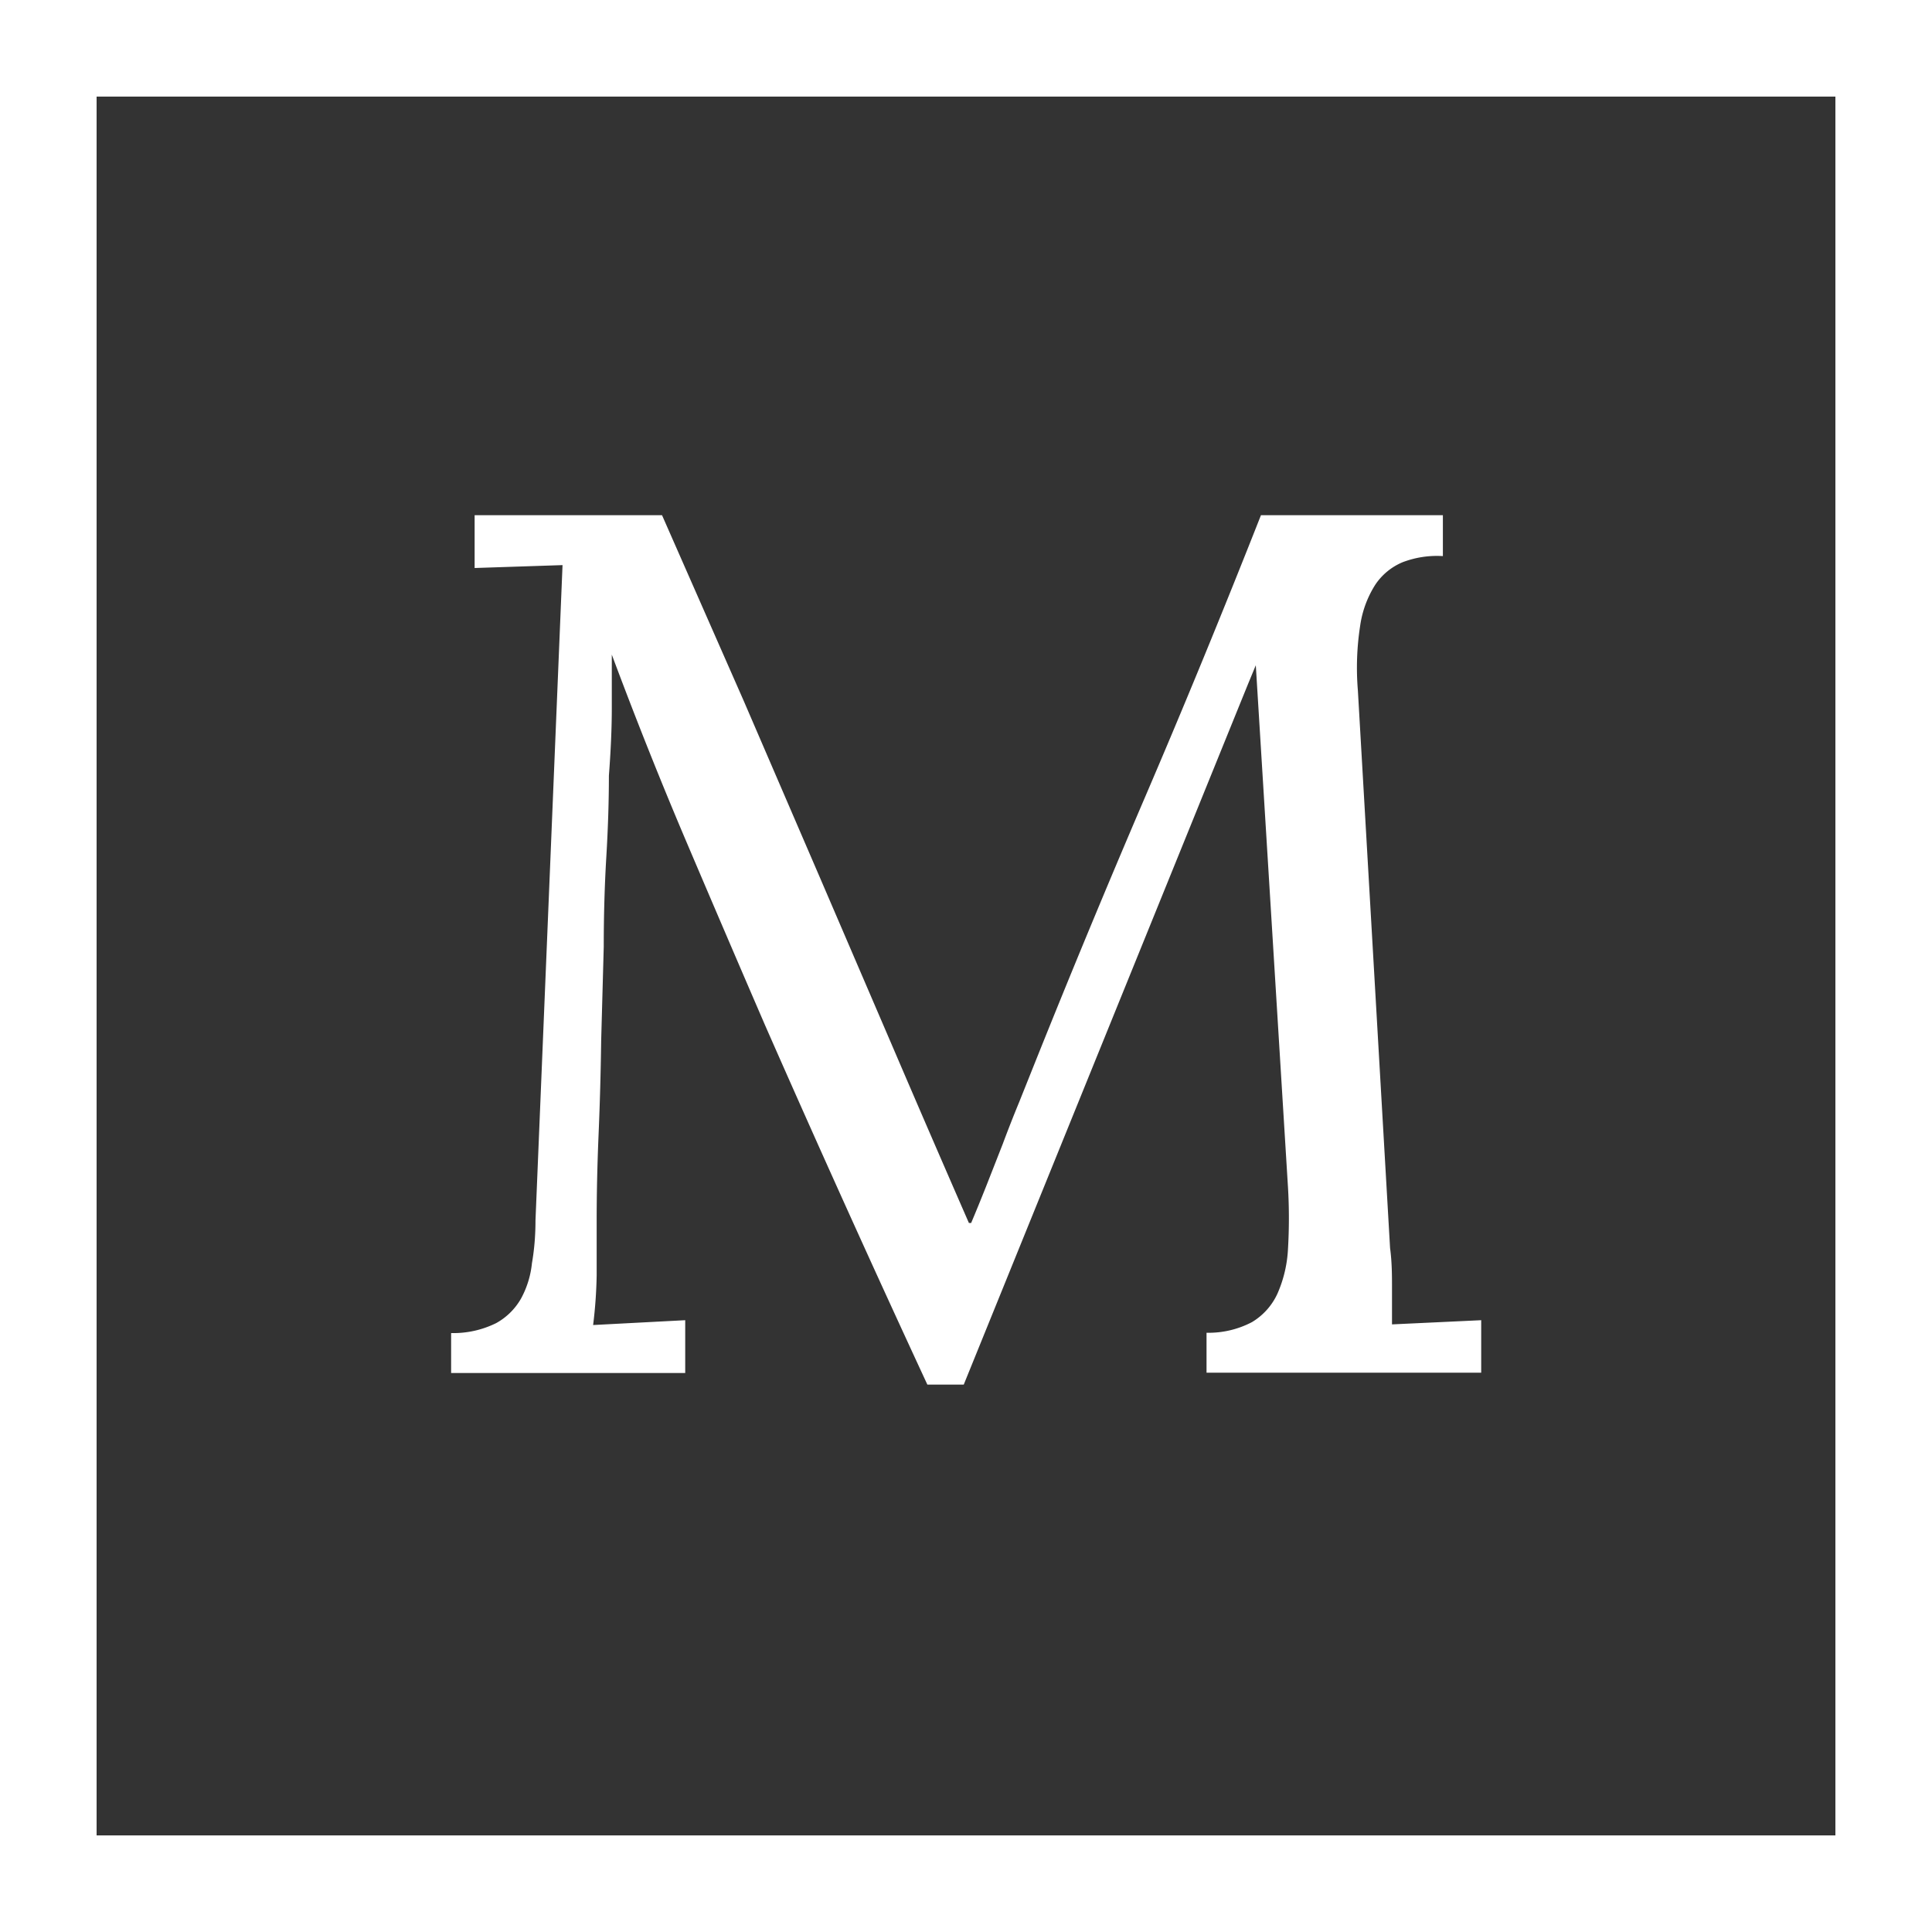 <svg xmlns="http://www.w3.org/2000/svg" width="60" height="60" viewBox="0 0 60 60"><rect x="0" y="0" width="60" height="60" fill="#333333" stroke="none"/><title>logo</title><g id="Layer_2" data-name="Layer 2"><g id="logo"><path d="M57,3V57H3V3H57m3-3H0V60H60V0Z" style="fill:#fff"/><path id="M" d="M14.74,17.64l2.73-.09L16.63,37.9q0,.7-.11,1.33a2.9,2.9,0,0,1-.34,1.1,2,2,0,0,1-.77.76,3,3,0,0,1-1.4.31v1.24h7.27V41l-2.86.15a14.46,14.46,0,0,0,.11-1.54q0-.84,0-1.69,0-1.28.06-2.7t.08-2.9l.08-2.92q0-1.45.08-2.79t.08-2.52Q19,22.9,19,22l0-1.67q1.12,3,2.32,5.82t2.44,5.69q1.24,2.82,2.5,5.61T28.8,43h1.13L38.5,21.88l.26-.64.24-.58,1,16.22a16.29,16.29,0,0,1,0,1.9,3.92,3.92,0,0,1-.33,1.4,2,2,0,0,1-.79.88,2.9,2.9,0,0,1-1.41.33v1.24H46V41l-2.77.13c0-.33,0-.7,0-1.1s0-.83-.06-1.27l-1-17.32a8.52,8.52,0,0,1,.07-2,3.21,3.21,0,0,1,.47-1.28,1.9,1.9,0,0,1,.85-.7,3,3,0,0,1,1.25-.19V16H39.16q-1.77,4.49-3.58,8.71t-3.47,8.37l-.46,1.15q-.26.63-.51,1.3l-.51,1.3q-.25.63-.47,1.15h-.07q-1.21-2.77-2.35-5.43l-2.3-5.35-2.35-5.45Q21.88,19,20.56,16H14.74v1.63Z" style="fill:#fff"/></g></g></svg>